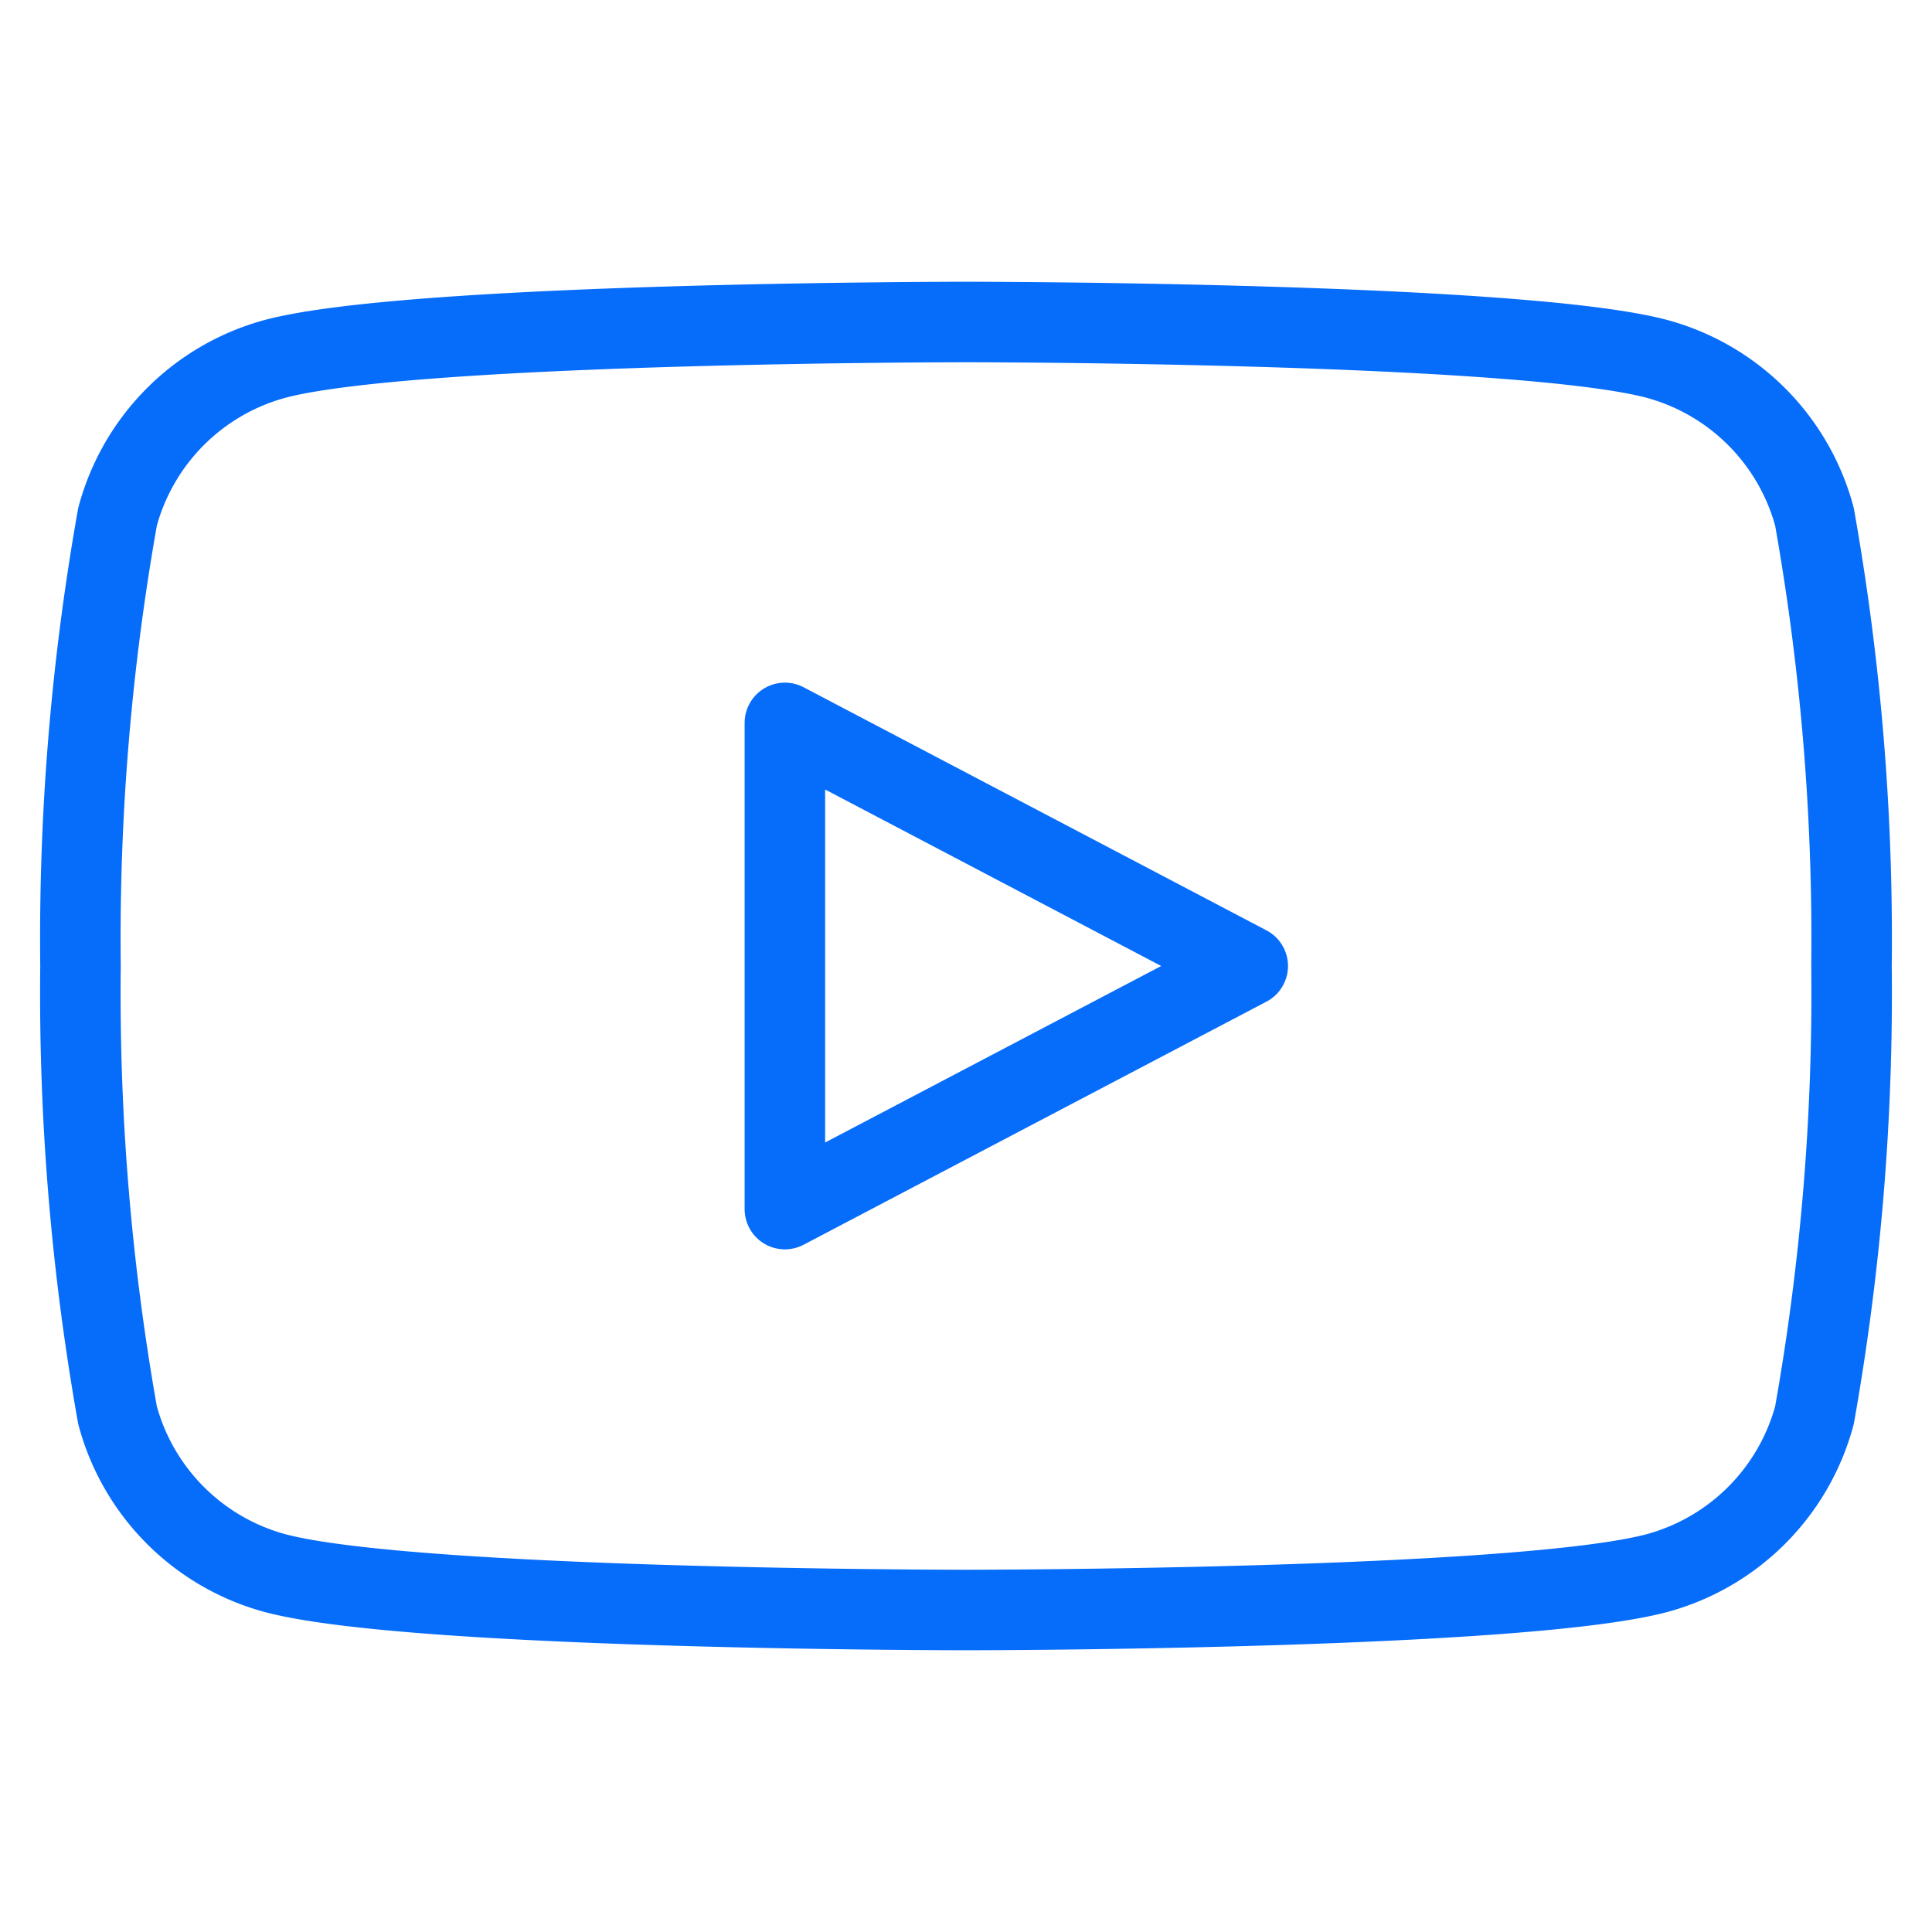 <svg xmlns="http://www.w3.org/2000/svg" viewBox="0 0 24 24" fill="none" stroke="#066cfa" stroke-width="1" stroke-linecap="round" stroke-linejoin="round">
  <path d="M22.54 6.42a2.78 2.78 0 0 0-1.95-1.96C18.88 4 12 4 12 4s-6.88 0-8.59.46a2.78 2.78 0 0 0-1.95 1.96A29.94 29.94 0 0 0 1 12a29.94 29.94 0 0 0 .46 5.58 2.78 2.78 0 0 0 1.95 1.96C5.12 20 12 20 12 20s6.88 0 8.59-.46a2.78 2.78 0 0 0 1.95-1.96A29.94 29.94 0 0 0 23 12a29.94 29.94 0 0 0-.46-5.58z"></path>
  <polygon points="9.75 15.02 15.5 12 9.75 8.98 9.75 15.02"></polygon>
</svg>
